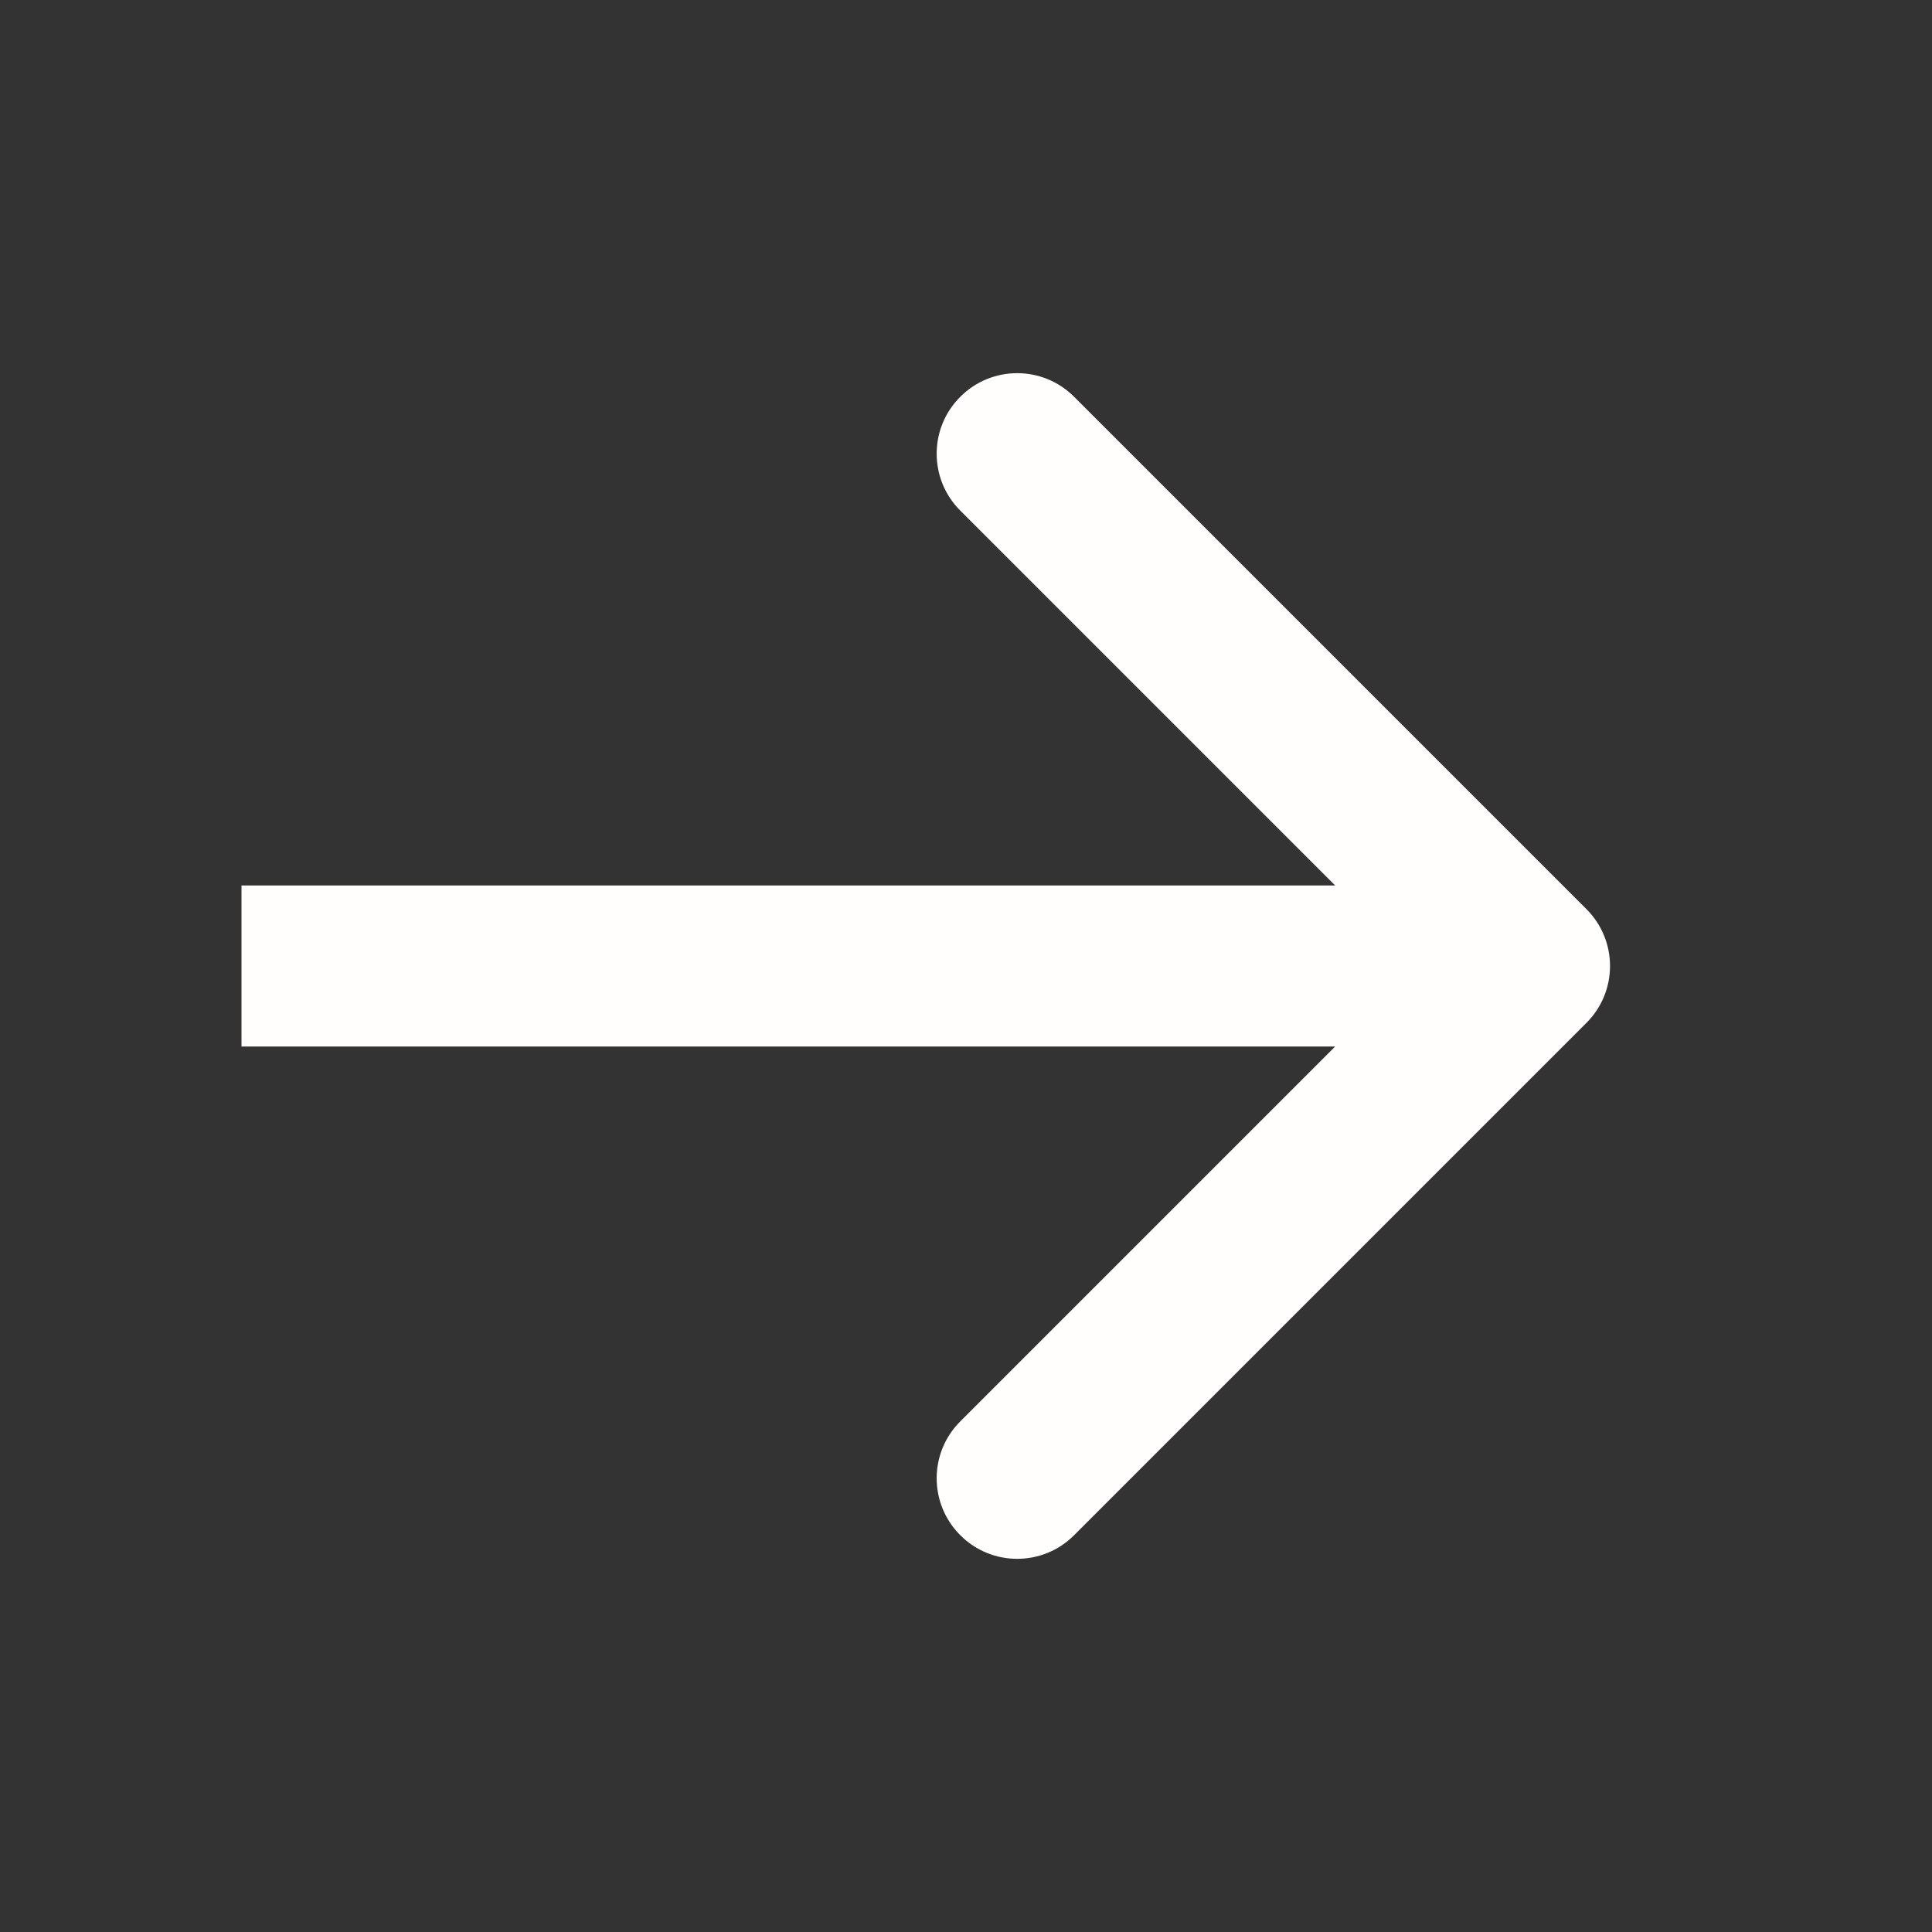 <svg width="24" height="24" viewBox="0 0 24 24" fill="none" xmlns="http://www.w3.org/2000/svg">
<rect x="0" y="0" width="24" height="24" fill="#333333" stroke="none"/>
<path d="M19.707 12.707C20.098 12.317 20.098 11.683 19.707 11.293L13.343 4.929C12.953 4.538 12.319 4.538 11.929 4.929C11.538 5.319 11.538 5.953 11.929 6.343L17.586 12L11.929 17.657C11.538 18.047 11.538 18.68 11.929 19.071C12.319 19.462 12.953 19.462 13.343 19.071L19.707 12.707ZM3 13H19V11H3V13Z" fill="#FFFEFC"/>
</svg>
